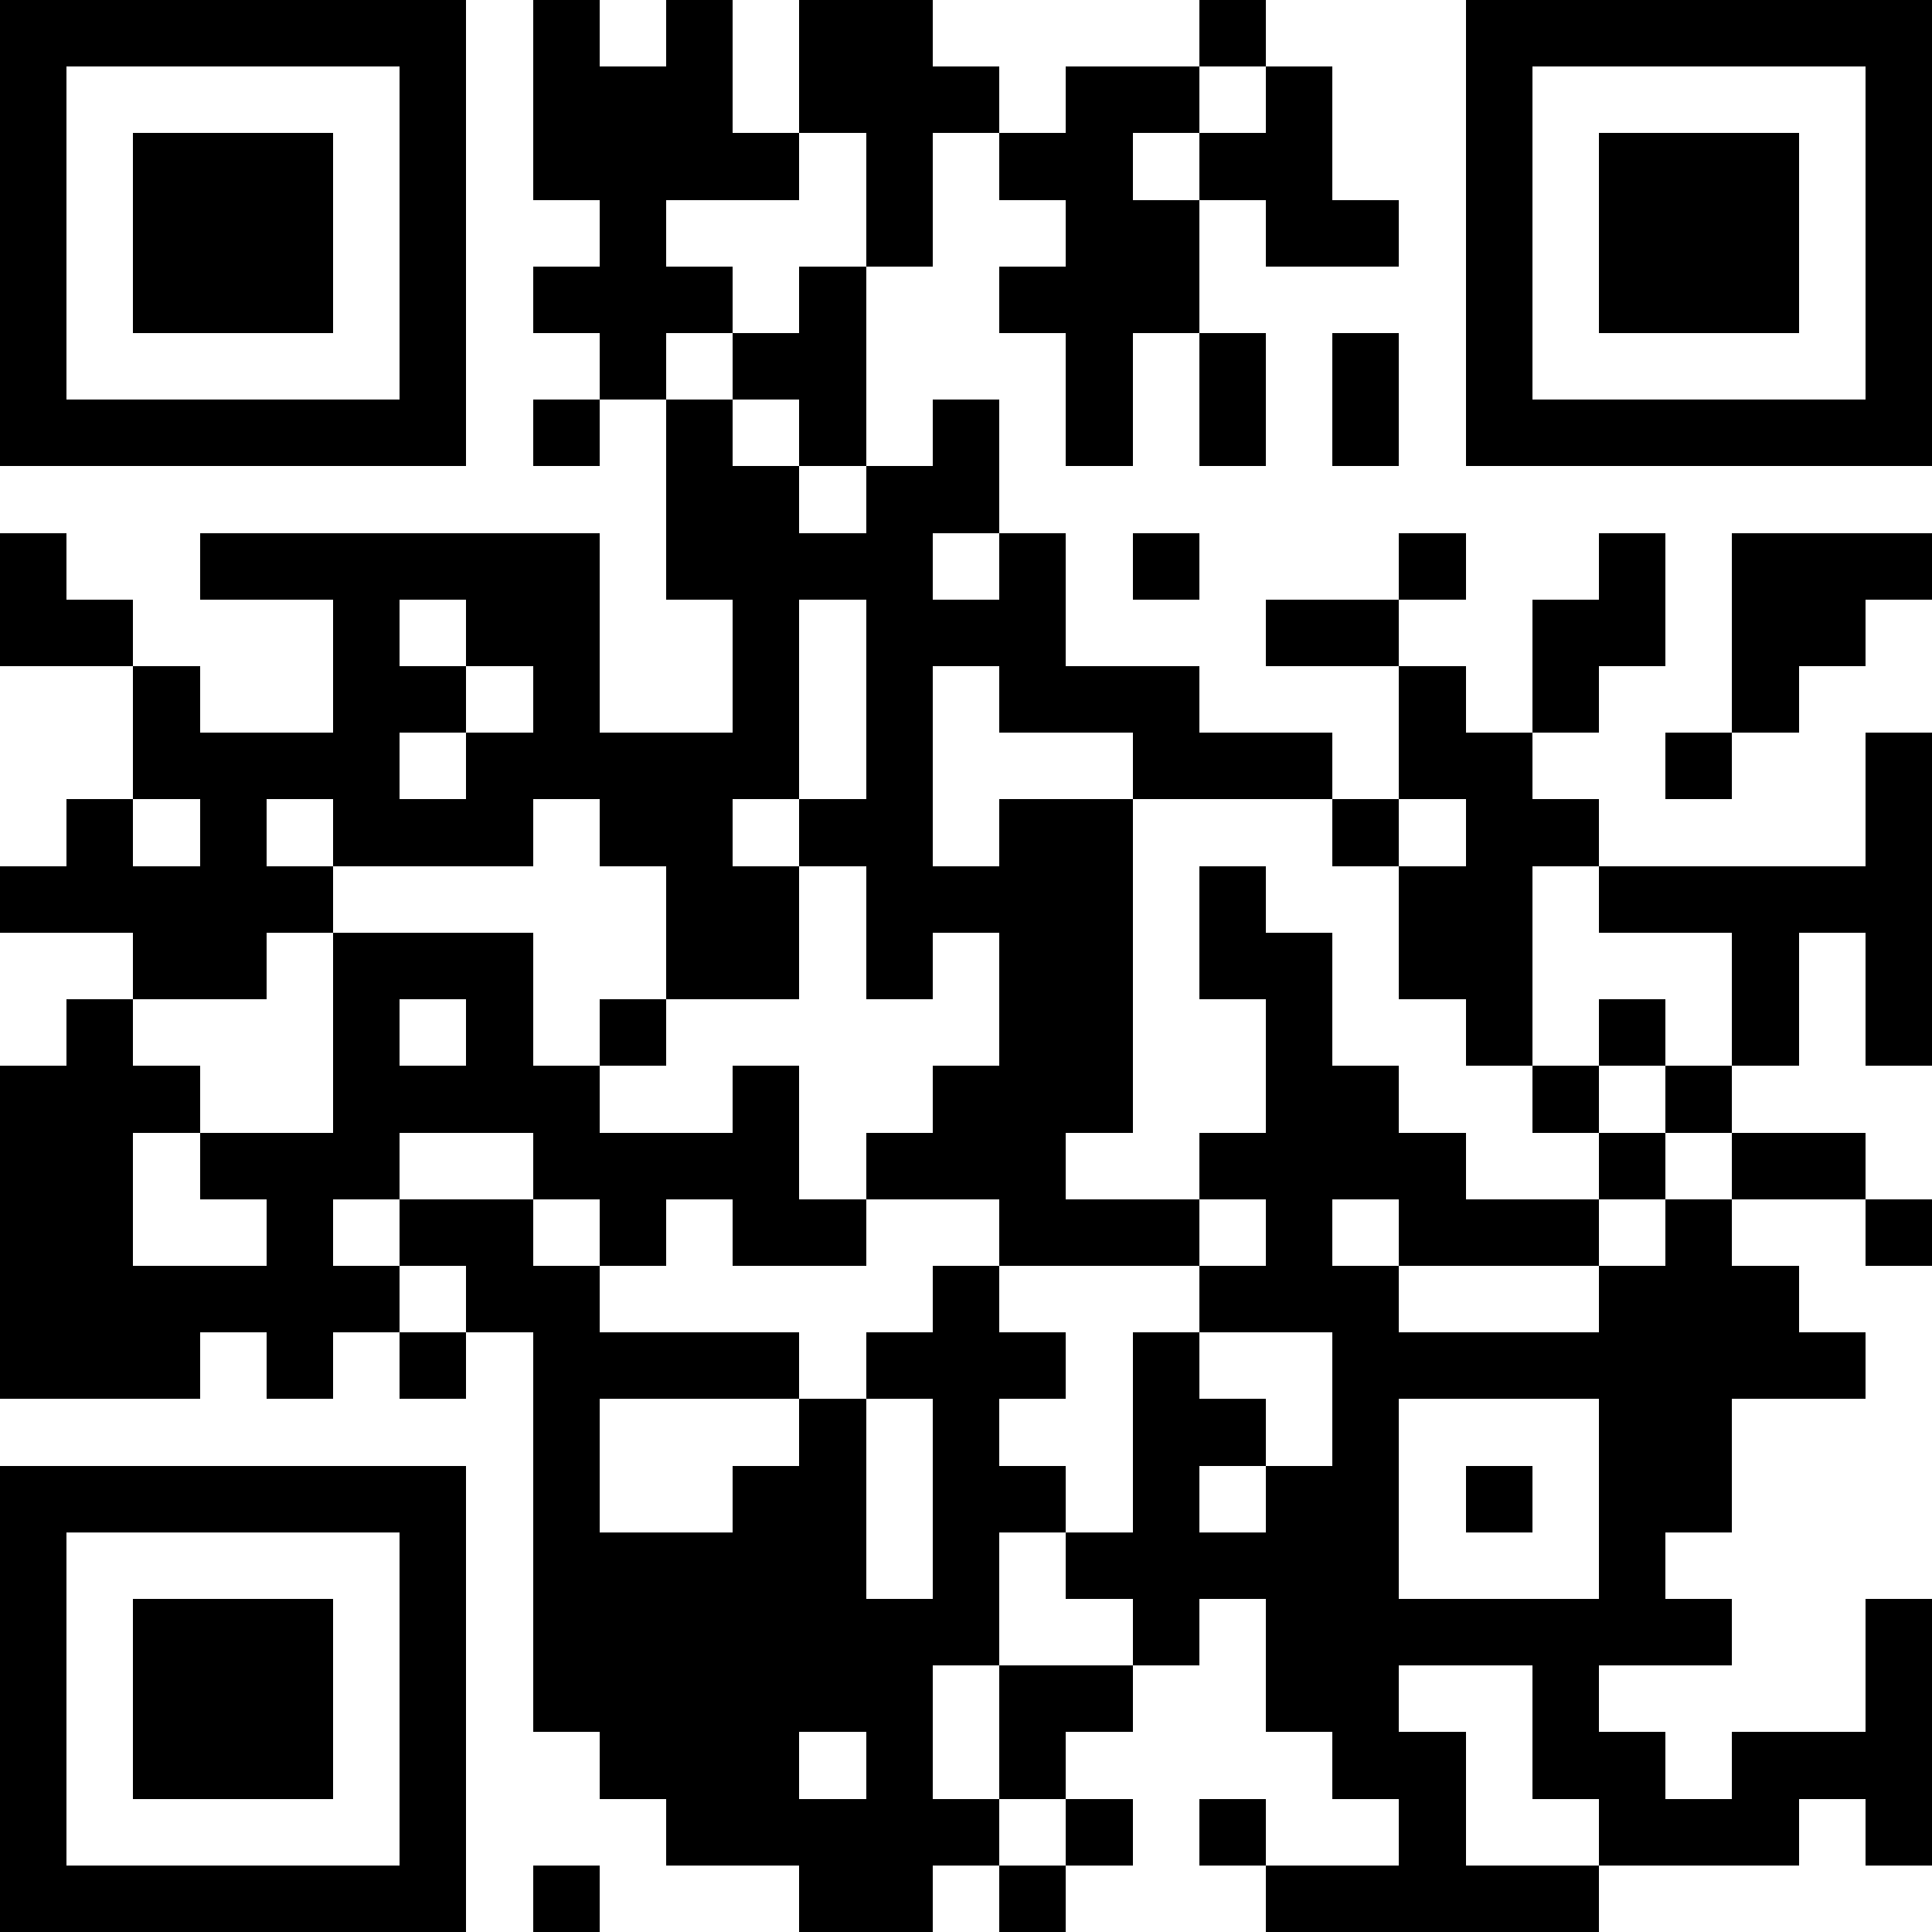 <svg  xmlns="http://www.w3.org/2000/svg" xmlns:xlink="http://www.w3.org/1999/xlink" shape-rendering="crispEdges" height="128" width="128" viewBox="0 0 29 29"><path fill="#FFFFFF" d="M0,0 h29v29H0z"></path><path fill="#000000" d="M0 0h7v1H0zM8 0h1v1H8zM10 0h1v1H10zM12 0h2v1H12zM18 0h1v1H18zM22,0 h7v1H22zM0 1h1v1H0zM6 1h1v1H6zM8 1h3v1H8zM12 1h3v1H12zM16 1h2v1H16zM19 1h1v1H19zM22 1h1v1H22zM28,1 h1v1H28zM0 2h1v1H0zM2 2h3v1H2zM6 2h1v1H6zM8 2h4v1H8zM13 2h1v1H13zM15 2h2v1H15zM18 2h2v1H18zM22 2h1v1H22zM24 2h3v1H24zM28,2 h1v1H28zM0 3h1v1H0zM2 3h3v1H2zM6 3h1v1H6zM9 3h1v1H9zM13 3h1v1H13zM16 3h2v1H16zM19 3h2v1H19zM22 3h1v1H22zM24 3h3v1H24zM28,3 h1v1H28zM0 4h1v1H0zM2 4h3v1H2zM6 4h1v1H6zM8 4h3v1H8zM12 4h1v1H12zM15 4h3v1H15zM22 4h1v1H22zM24 4h3v1H24zM28,4 h1v1H28zM0 5h1v1H0zM6 5h1v1H6zM9 5h1v1H9zM11 5h2v1H11zM16 5h1v1H16zM18 5h1v1H18zM20 5h1v1H20zM22 5h1v1H22zM28,5 h1v1H28zM0 6h7v1H0zM8 6h1v1H8zM10 6h1v1H10zM12 6h1v1H12zM14 6h1v1H14zM16 6h1v1H16zM18 6h1v1H18zM20 6h1v1H20zM22,6 h7v1H22zM10 7h2v1H10zM13 7h2v1H13zM0 8h1v1H0zM3 8h6v1H3zM10 8h4v1H10zM15 8h1v1H15zM17 8h1v1H17zM21 8h1v1H21zM24 8h1v1H24zM26,8 h3v1H26zM0 9h2v1H0zM5 9h1v1H5zM7 9h2v1H7zM11 9h1v1H11zM13 9h3v1H13zM19 9h2v1H19zM23 9h2v1H23zM26 9h2v1H26zM2 10h1v1H2zM5 10h2v1H5zM8 10h1v1H8zM11 10h1v1H11zM13 10h1v1H13zM15 10h3v1H15zM21 10h1v1H21zM23 10h1v1H23zM26 10h1v1H26zM2 11h4v1H2zM7 11h5v1H7zM13 11h1v1H13zM17 11h3v1H17zM21 11h2v1H21zM25 11h1v1H25zM28,11 h1v1H28zM1 12h1v1H1zM3 12h1v1H3zM5 12h3v1H5zM9 12h2v1H9zM12 12h2v1H12zM15 12h2v1H15zM20 12h1v1H20zM22 12h2v1H22zM28,12 h1v1H28zM0 13h5v1H0zM10 13h2v1H10zM13 13h4v1H13zM18 13h1v1H18zM21 13h2v1H21zM24,13 h5v1H24zM2 14h2v1H2zM5 14h3v1H5zM10 14h2v1H10zM13 14h1v1H13zM15 14h2v1H15zM18 14h2v1H18zM21 14h2v1H21zM26 14h1v1H26zM28,14 h1v1H28zM1 15h1v1H1zM5 15h1v1H5zM7 15h1v1H7zM9 15h1v1H9zM15 15h2v1H15zM19 15h1v1H19zM22 15h1v1H22zM24 15h1v1H24zM26 15h1v1H26zM28,15 h1v1H28zM0 16h3v1H0zM5 16h4v1H5zM11 16h1v1H11zM14 16h3v1H14zM19 16h2v1H19zM23 16h1v1H23zM25 16h1v1H25zM0 17h2v1H0zM3 17h3v1H3zM8 17h4v1H8zM13 17h3v1H13zM18 17h4v1H18zM24 17h1v1H24zM26 17h2v1H26zM0 18h2v1H0zM4 18h1v1H4zM6 18h2v1H6zM9 18h1v1H9zM11 18h2v1H11zM15 18h3v1H15zM19 18h1v1H19zM21 18h3v1H21zM25 18h1v1H25zM28,18 h1v1H28zM0 19h6v1H0zM7 19h2v1H7zM14 19h1v1H14zM18 19h3v1H18zM24 19h3v1H24zM0 20h3v1H0zM4 20h1v1H4zM6 20h1v1H6zM8 20h4v1H8zM13 20h3v1H13zM17 20h1v1H17zM20 20h8v1H20zM8 21h1v1H8zM12 21h1v1H12zM14 21h1v1H14zM17 21h2v1H17zM20 21h1v1H20zM24 21h2v1H24zM0 22h7v1H0zM8 22h1v1H8zM11 22h2v1H11zM14 22h2v1H14zM17 22h1v1H17zM19 22h2v1H19zM22 22h1v1H22zM24 22h2v1H24zM0 23h1v1H0zM6 23h1v1H6zM8 23h5v1H8zM14 23h1v1H14zM16 23h5v1H16zM24 23h1v1H24zM0 24h1v1H0zM2 24h3v1H2zM6 24h1v1H6zM8 24h7v1H8zM17 24h1v1H17zM19 24h7v1H19zM28,24 h1v1H28zM0 25h1v1H0zM2 25h3v1H2zM6 25h1v1H6zM8 25h6v1H8zM15 25h2v1H15zM19 25h2v1H19zM23 25h1v1H23zM28,25 h1v1H28zM0 26h1v1H0zM2 26h3v1H2zM6 26h1v1H6zM9 26h3v1H9zM13 26h1v1H13zM15 26h1v1H15zM20 26h2v1H20zM23 26h2v1H23zM26,26 h3v1H26zM0 27h1v1H0zM6 27h1v1H6zM10 27h5v1H10zM16 27h1v1H16zM18 27h1v1H18zM21 27h1v1H21zM24 27h3v1H24zM28,27 h1v1H28zM0 28h7v1H0zM8 28h1v1H8zM12 28h2v1H12zM15 28h1v1H15zM19 28h5v1H19z"></path></svg>